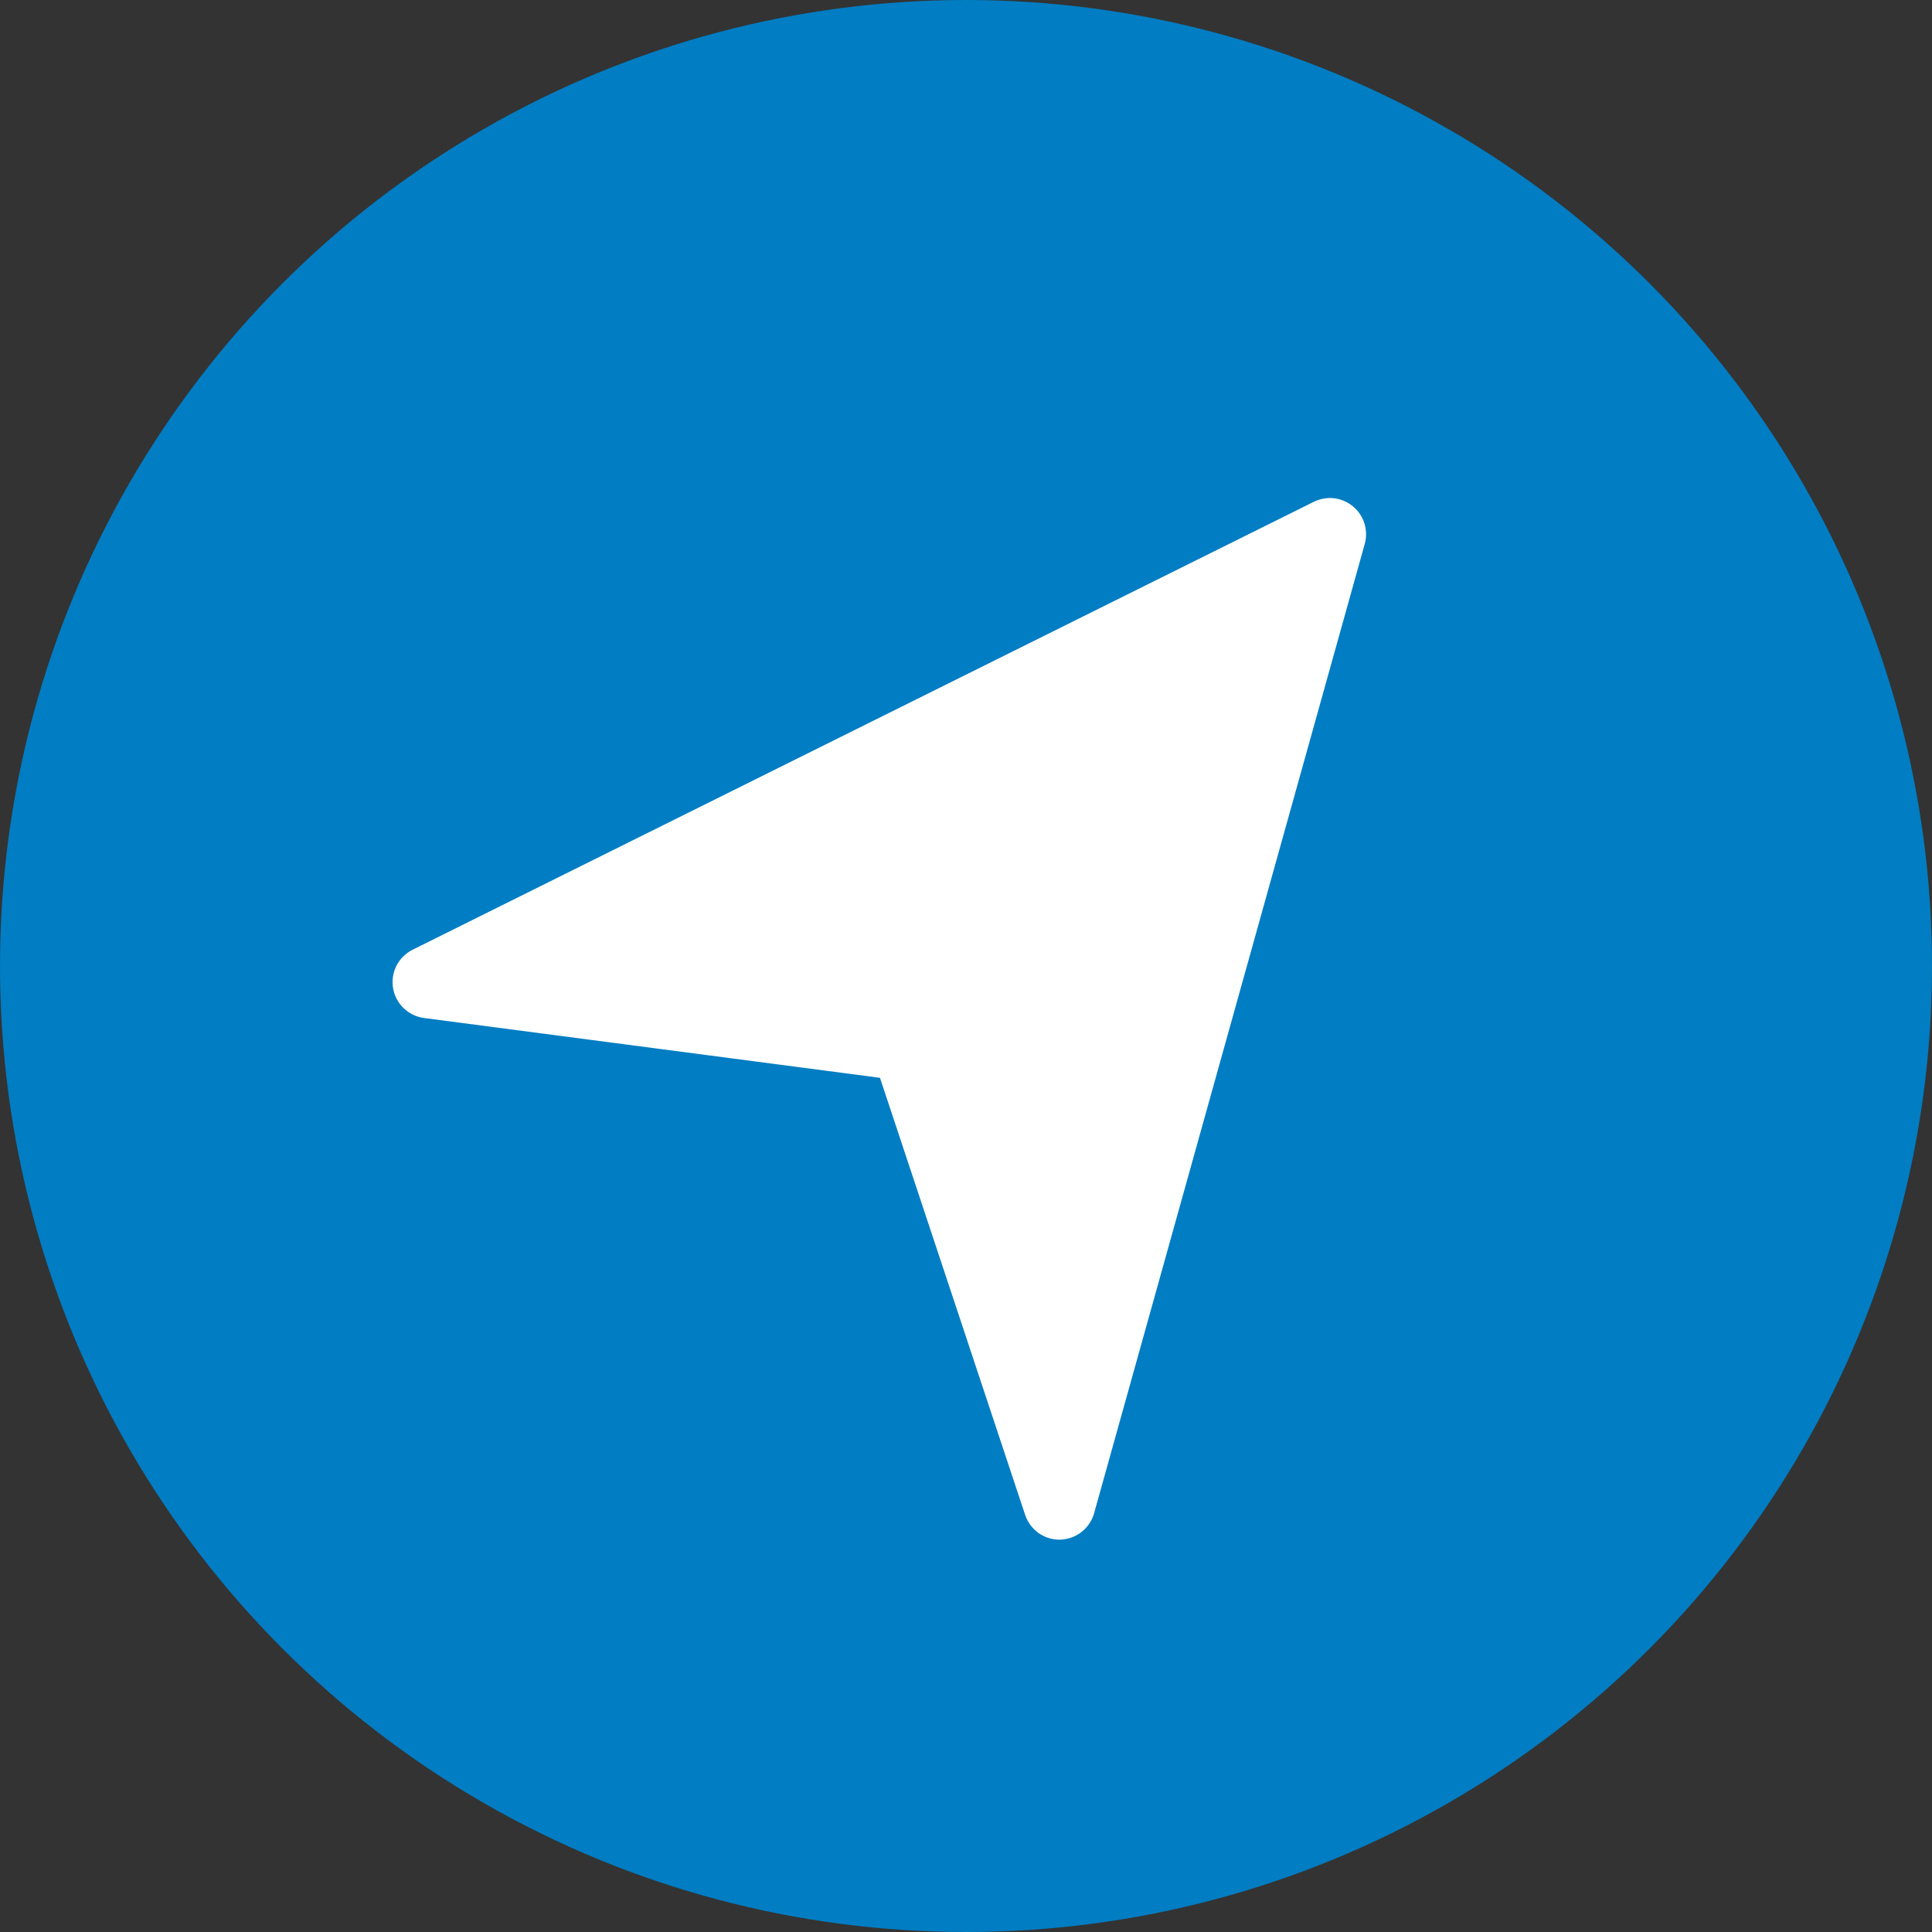 <svg width="32" height="32" viewBox="0 0 32 32" fill="none" xmlns="http://www.w3.org/2000/svg">
<rect x="0" y="0" width="32" height="32" fill="#333333" stroke="none"/>
<circle cx="16" cy="16" r="16" fill="#007DC3"/>
<g clip-path="url(#clip0_288_817)">
<path d="M22.602 9.018L18.122 25.064C18.089 25.18 18.022 25.284 17.929 25.361C17.837 25.439 17.723 25.487 17.602 25.498L17.561 25.502C17.433 25.505 17.308 25.466 17.203 25.393C17.099 25.319 17.021 25.214 16.98 25.093L14.575 17.852L7.013 16.86C6.887 16.841 6.771 16.783 6.681 16.694C6.59 16.605 6.53 16.489 6.51 16.364C6.489 16.238 6.509 16.11 6.566 15.996C6.624 15.883 6.715 15.791 6.829 15.733L21.753 8.315C21.857 8.262 21.975 8.24 22.092 8.252C22.209 8.265 22.319 8.312 22.409 8.387C22.5 8.461 22.566 8.561 22.6 8.673C22.635 8.786 22.635 8.906 22.602 9.018Z" fill="white"/>
</g>
<defs>
<clipPath id="clip0_288_817">
<rect width="19.188" height="19.188" fill="white" transform="translate(4.572 8.658) rotate(-5.385)"/>
</clipPath>
</defs>
</svg>
